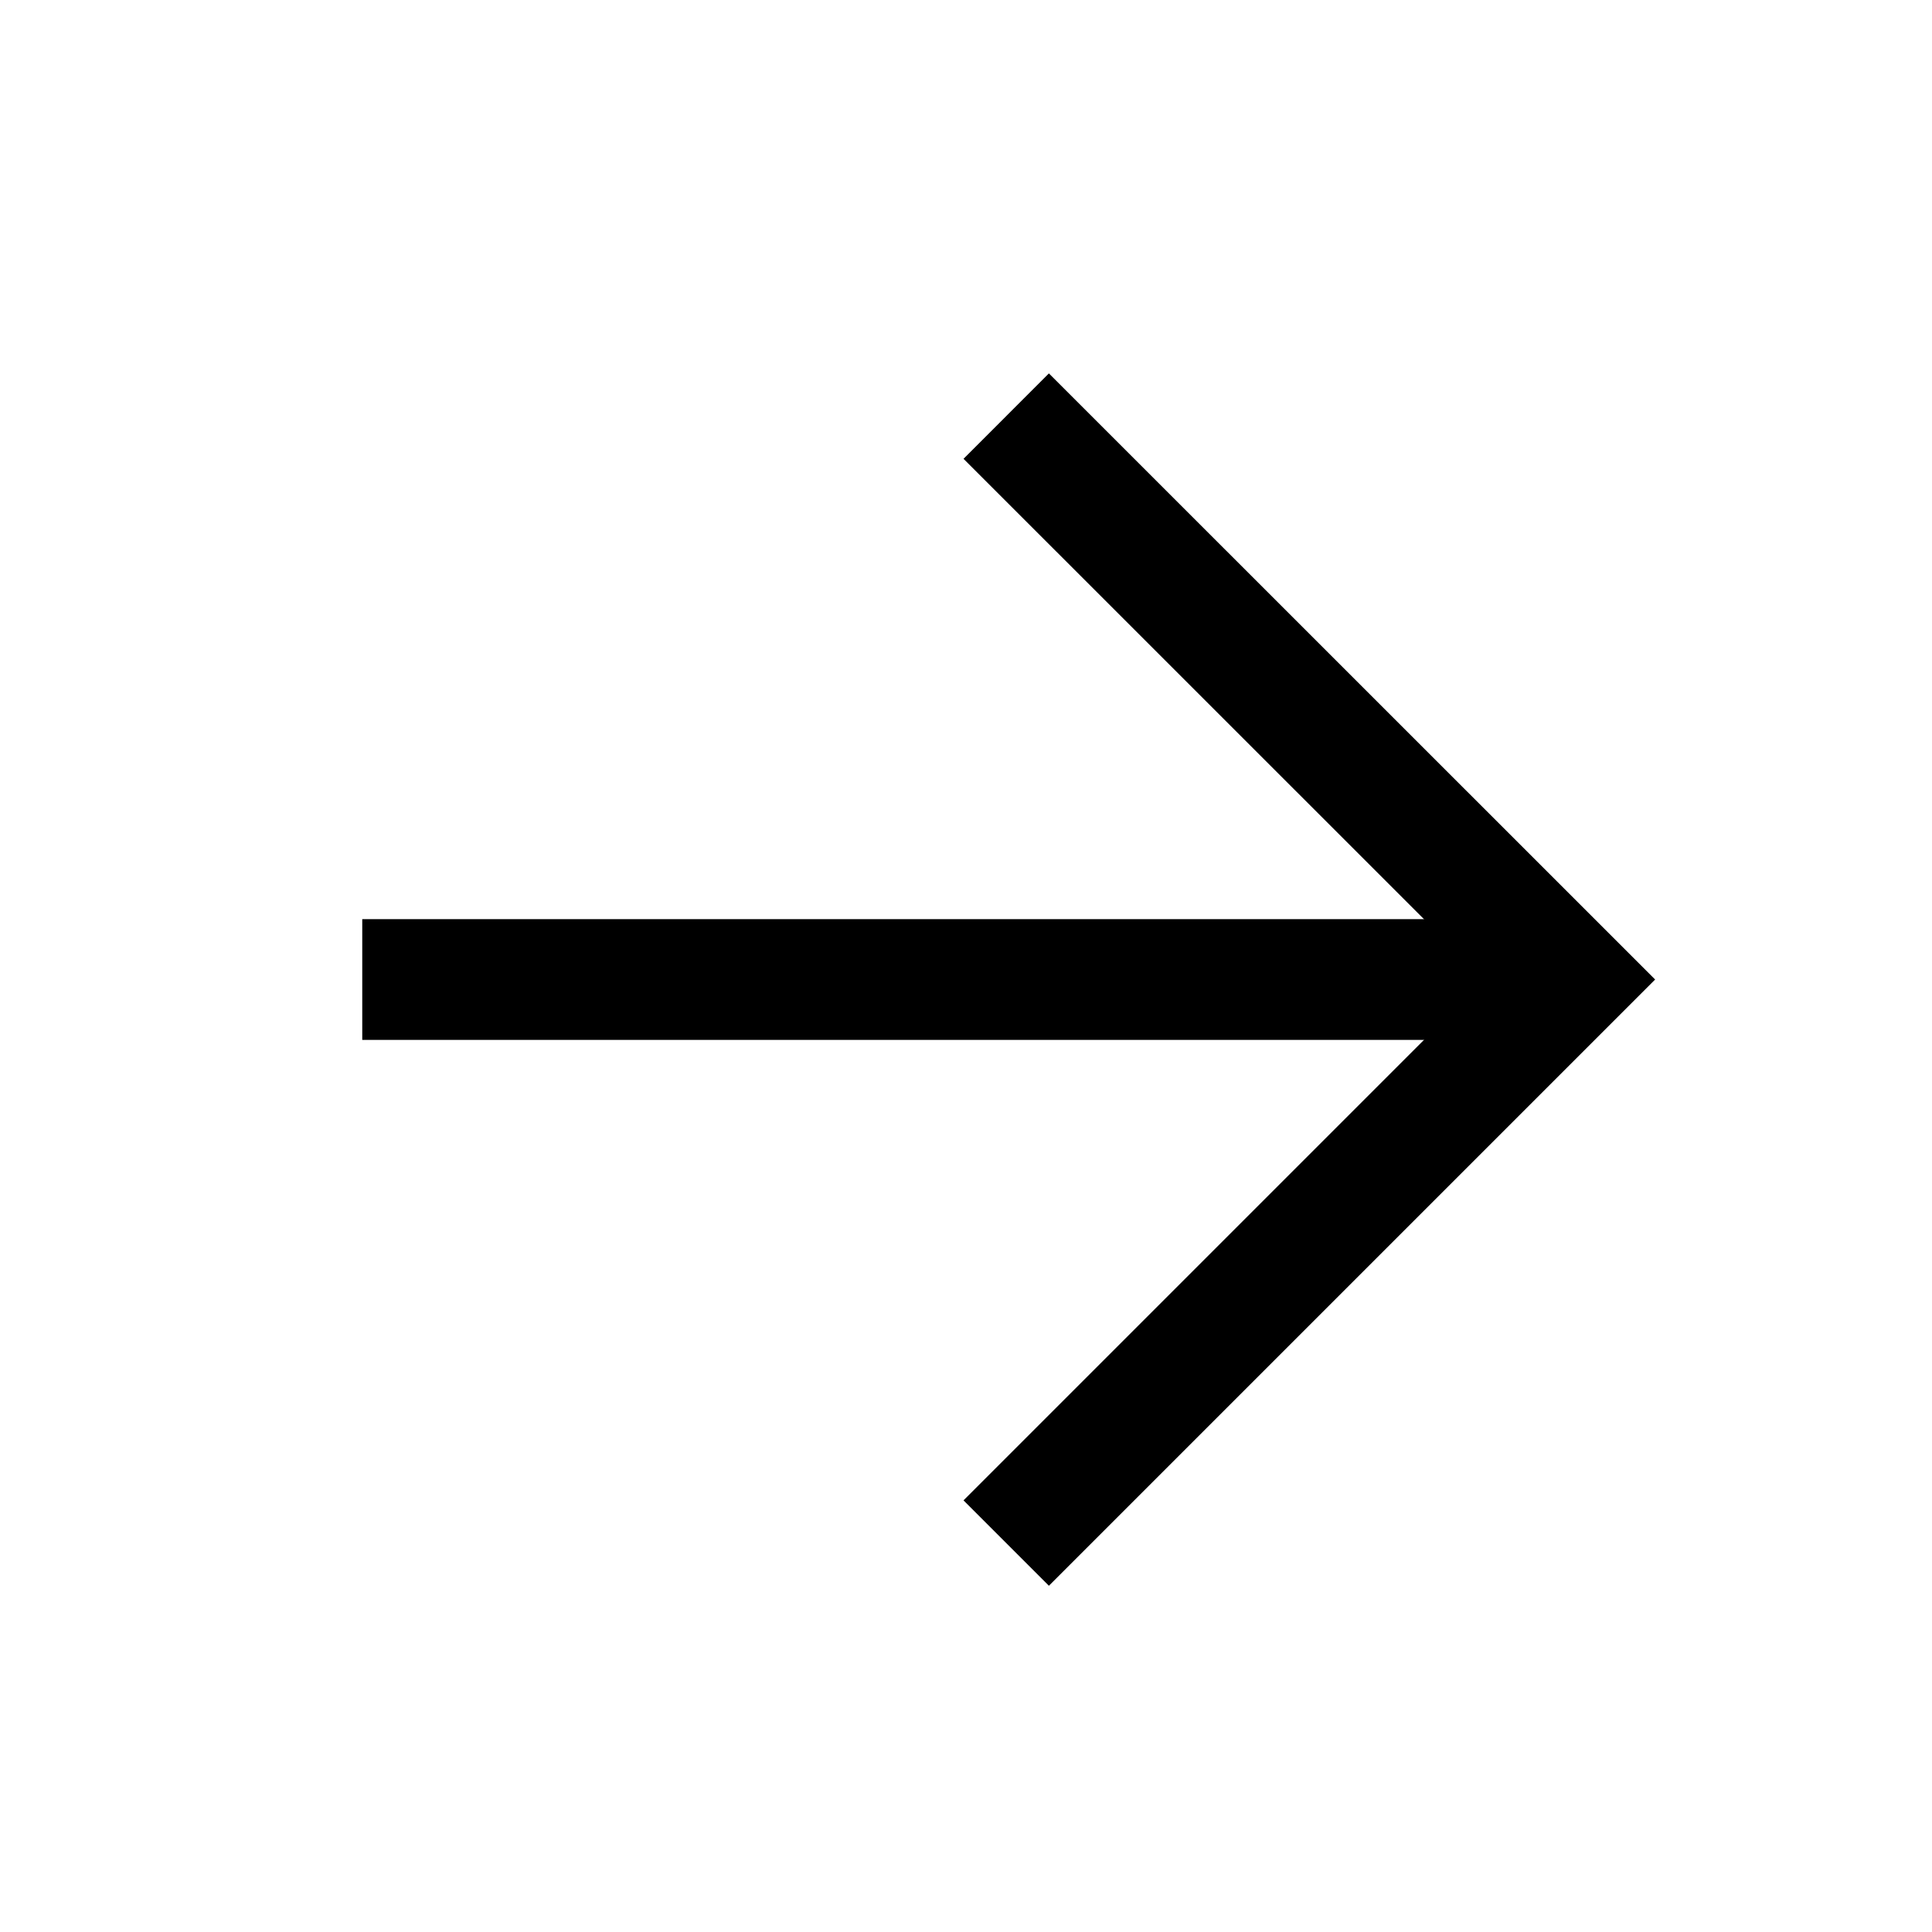 <svg width="16" height="16" viewBox="0 0 16 16" fill="none" xmlns="http://www.w3.org/2000/svg">
<path d="M8.333 3.446L13 8.112L8.333 12.779" stroke="black"/>
<path d="M12.334 8.112L3 8.112" stroke="black"/>
</svg>
